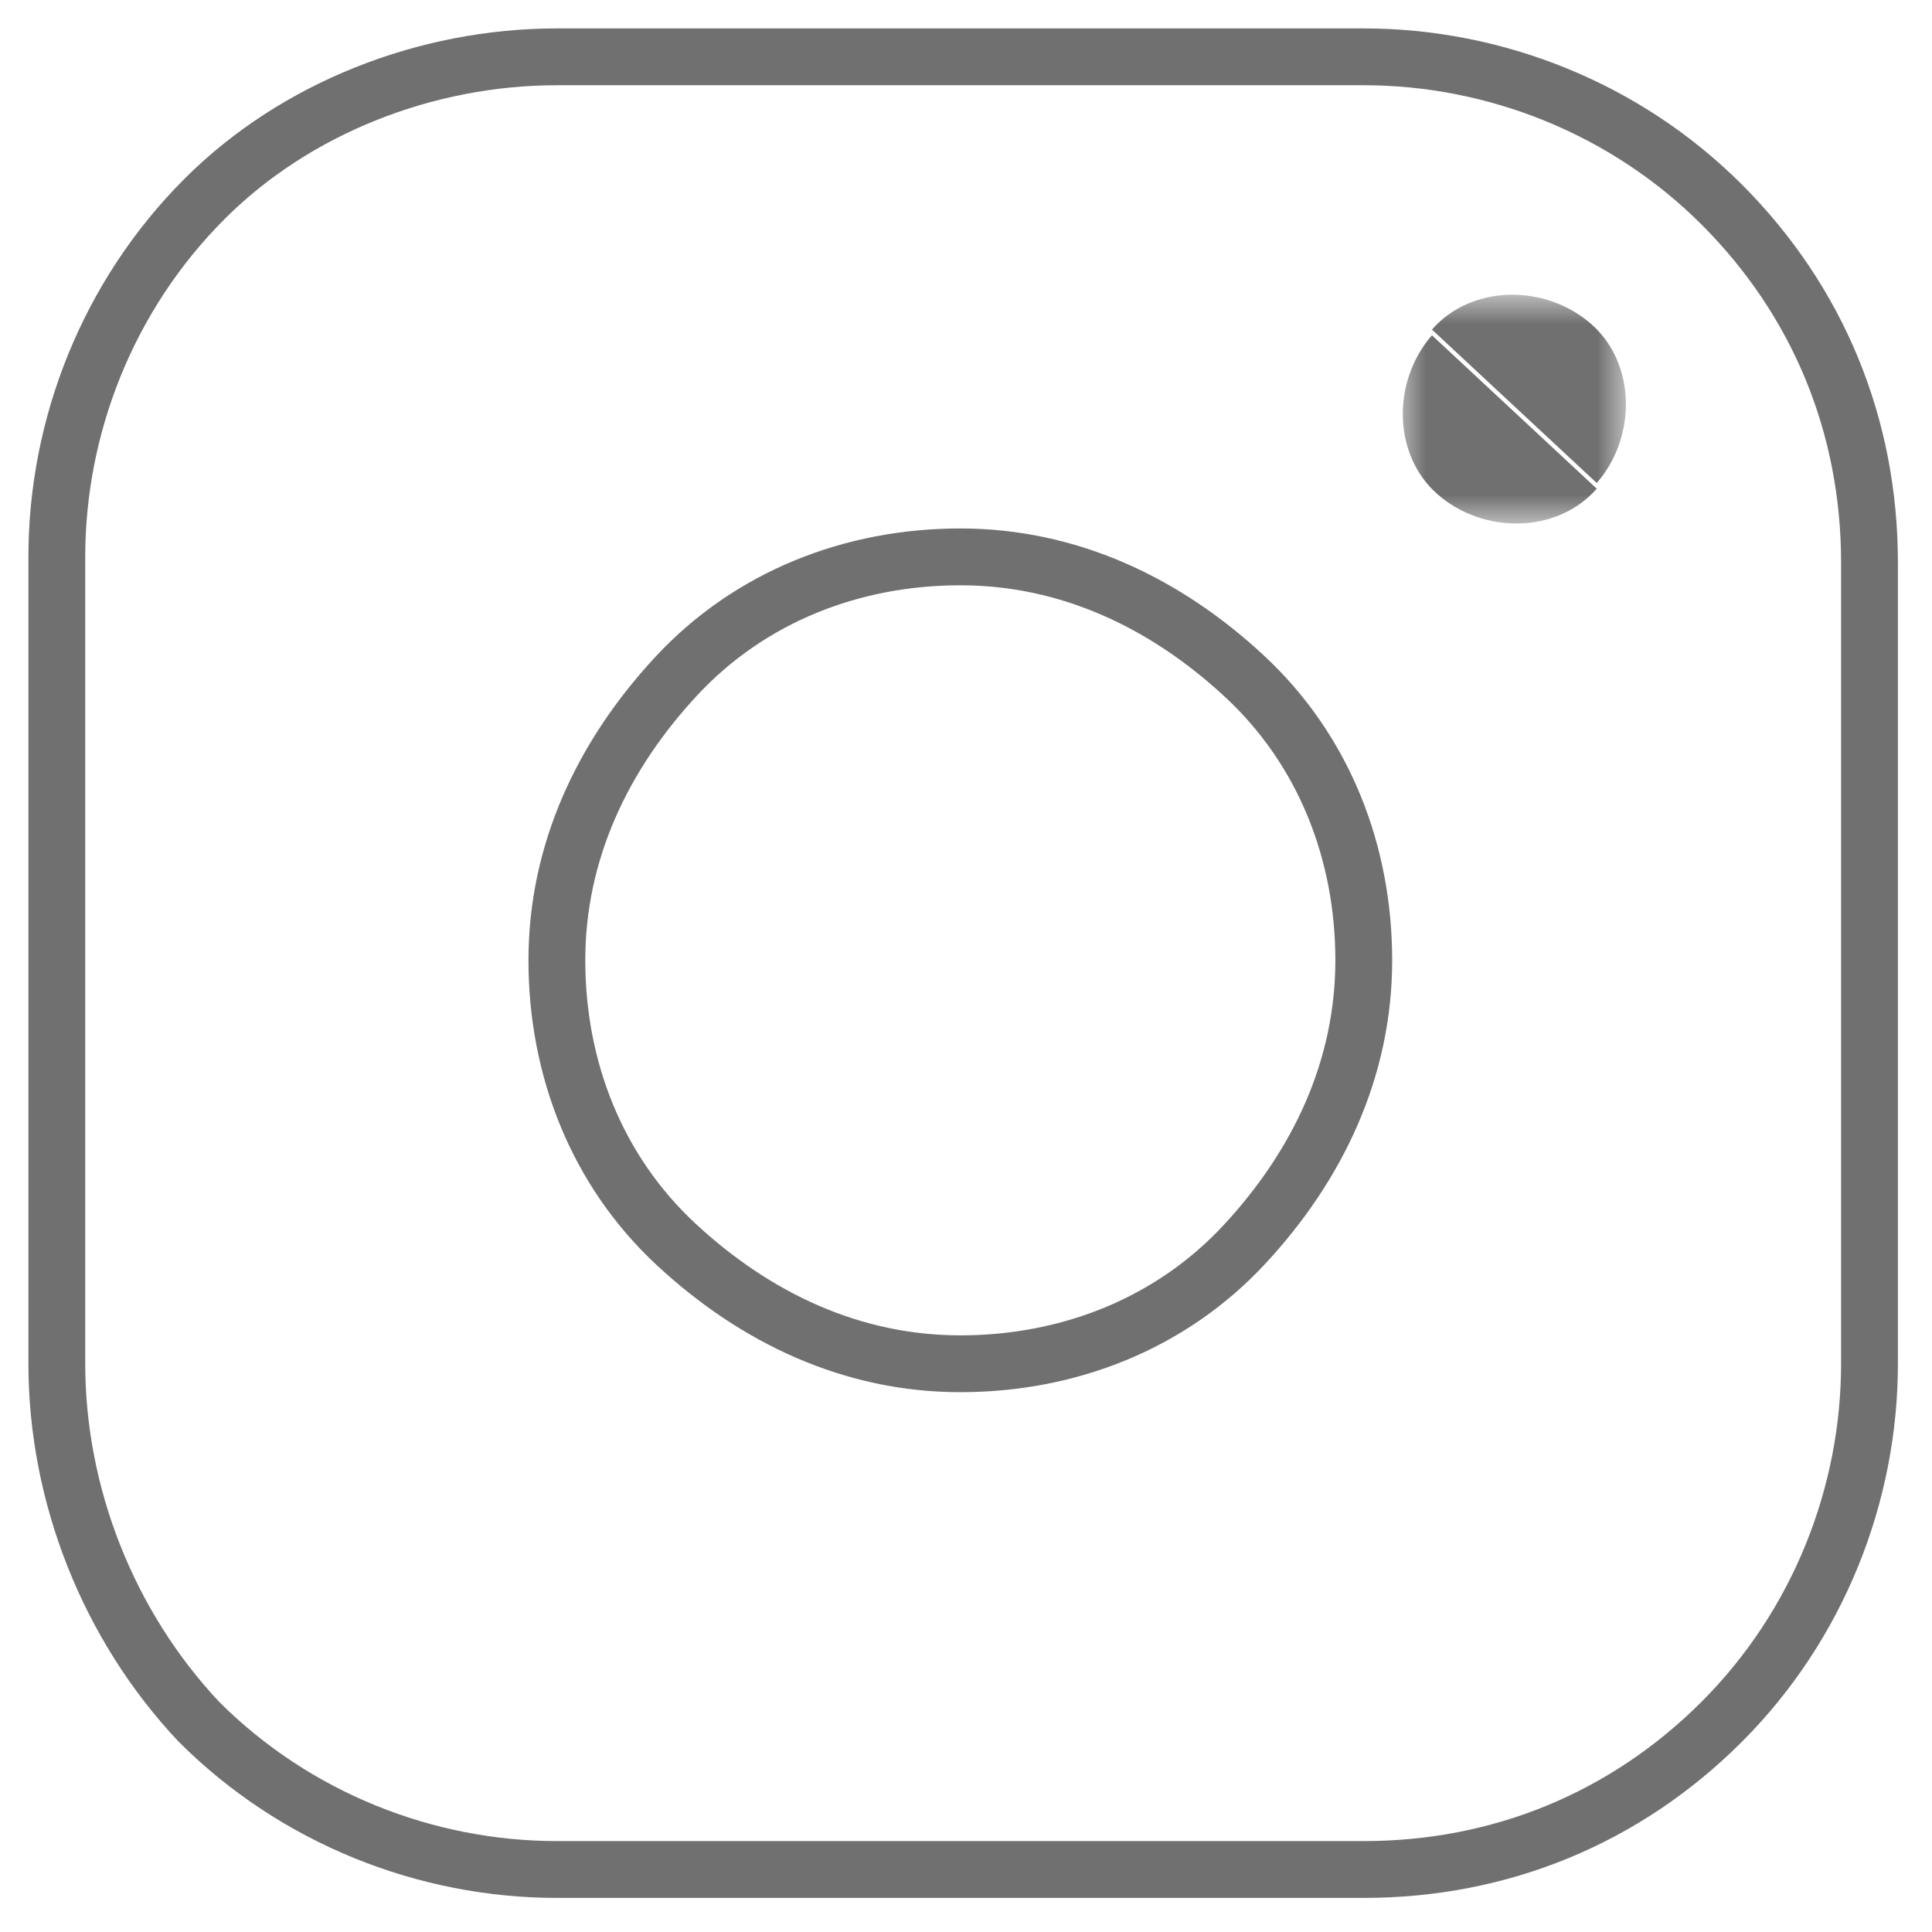 <?xml version="1.0" encoding="utf-8"?>
<!-- Generator: Adobe Illustrator 24.3.0, SVG Export Plug-In . SVG Version: 6.00 Build 0)  -->
<svg version="1.1" id="Capa_1" xmlns="http://www.w3.org/2000/svg" xmlns:xlink="http://www.w3.org/1999/xlink" x="0px" y="0px"
	 viewBox="0 0 34 34" style="enable-background:new 0 0 34 34;" xml:space="preserve">
<style type="text/css">
	.st0{fill:none;stroke:#6F706F;}
	.st1{fill:none;stroke:#6F706F;stroke-linecap:round;stroke-linejoin:round;}
	.st2{fill:#D9D9D9;}
	.st3{fill:#FFFFFF;filter:url(#Adobe_OpacityMaskFilter);}
	.st4{mask:url(#path-3-outside-1_277_5_1_);fill:#6F706F;}
</style>
<path class="st0" d="M1,24V9.8c0-2.3,0.9-4.6,2.6-6.3C5.2,1.9,7.5,1,9.8,1H24c2.3,0,4.6,0.9,6.3,2.6c1.7,1.7,2.6,3.9,2.6,6.3V24
	c0,2.3-0.9,4.6-2.6,6.3c-1.7,1.7-3.9,2.6-6.3,2.6H9.8c-2.3,0-4.6-0.9-6.3-2.6C1.9,28.6,1,26.3,1,24z"/>
<path class="st1" d="M16.9,24c1.9,0,3.7-0.7,5-2.1s2.1-3.1,2.1-5s-0.7-3.7-2.1-5s-3.1-2.1-5-2.1c-1.9,0-3.7,0.7-5,2.1
	s-2.1,3.1-2.1,5s0.7,3.7,2.1,5S15,24,16.9,24z"/>
<path class="st2" d="M26.6,7.2L26.6,7.2L26.6,7.2z"/>
<defs>
	<filter id="Adobe_OpacityMaskFilter" filterUnits="userSpaceOnUse" x="24.6" y="5.2" width="4" height="4">
		<feColorMatrix  type="matrix" values="1 0 0 0 0  0 1 0 0 0  0 0 1 0 0  0 0 0 1 0"/>
	</filter>
</defs>
<mask maskUnits="userSpaceOnUse" x="24.6" y="5.2" width="4" height="4" id="path-3-outside-1_277_5_1_">
	<rect x="24.6" y="5.2" class="st3" width="5" height="5"/>
	<path d="M26.6,7.2L26.6,7.2L26.6,7.2z"/>
</mask>
<path class="st4" d="M25.2,5.9c-0.7,0.8-0.7,2.1,0.1,2.8c0.8,0.7,2.1,0.7,2.8-0.1L25.2,5.9z M28.1,8.5c0.7-0.8,0.7-2.1-0.1-2.8
	C27.2,5,25.9,5,25.2,5.8L28.1,8.5z M28.1,8.5L28.1,8.5l-2.9-2.7l0,0L28.1,8.5z"/>
</svg>
